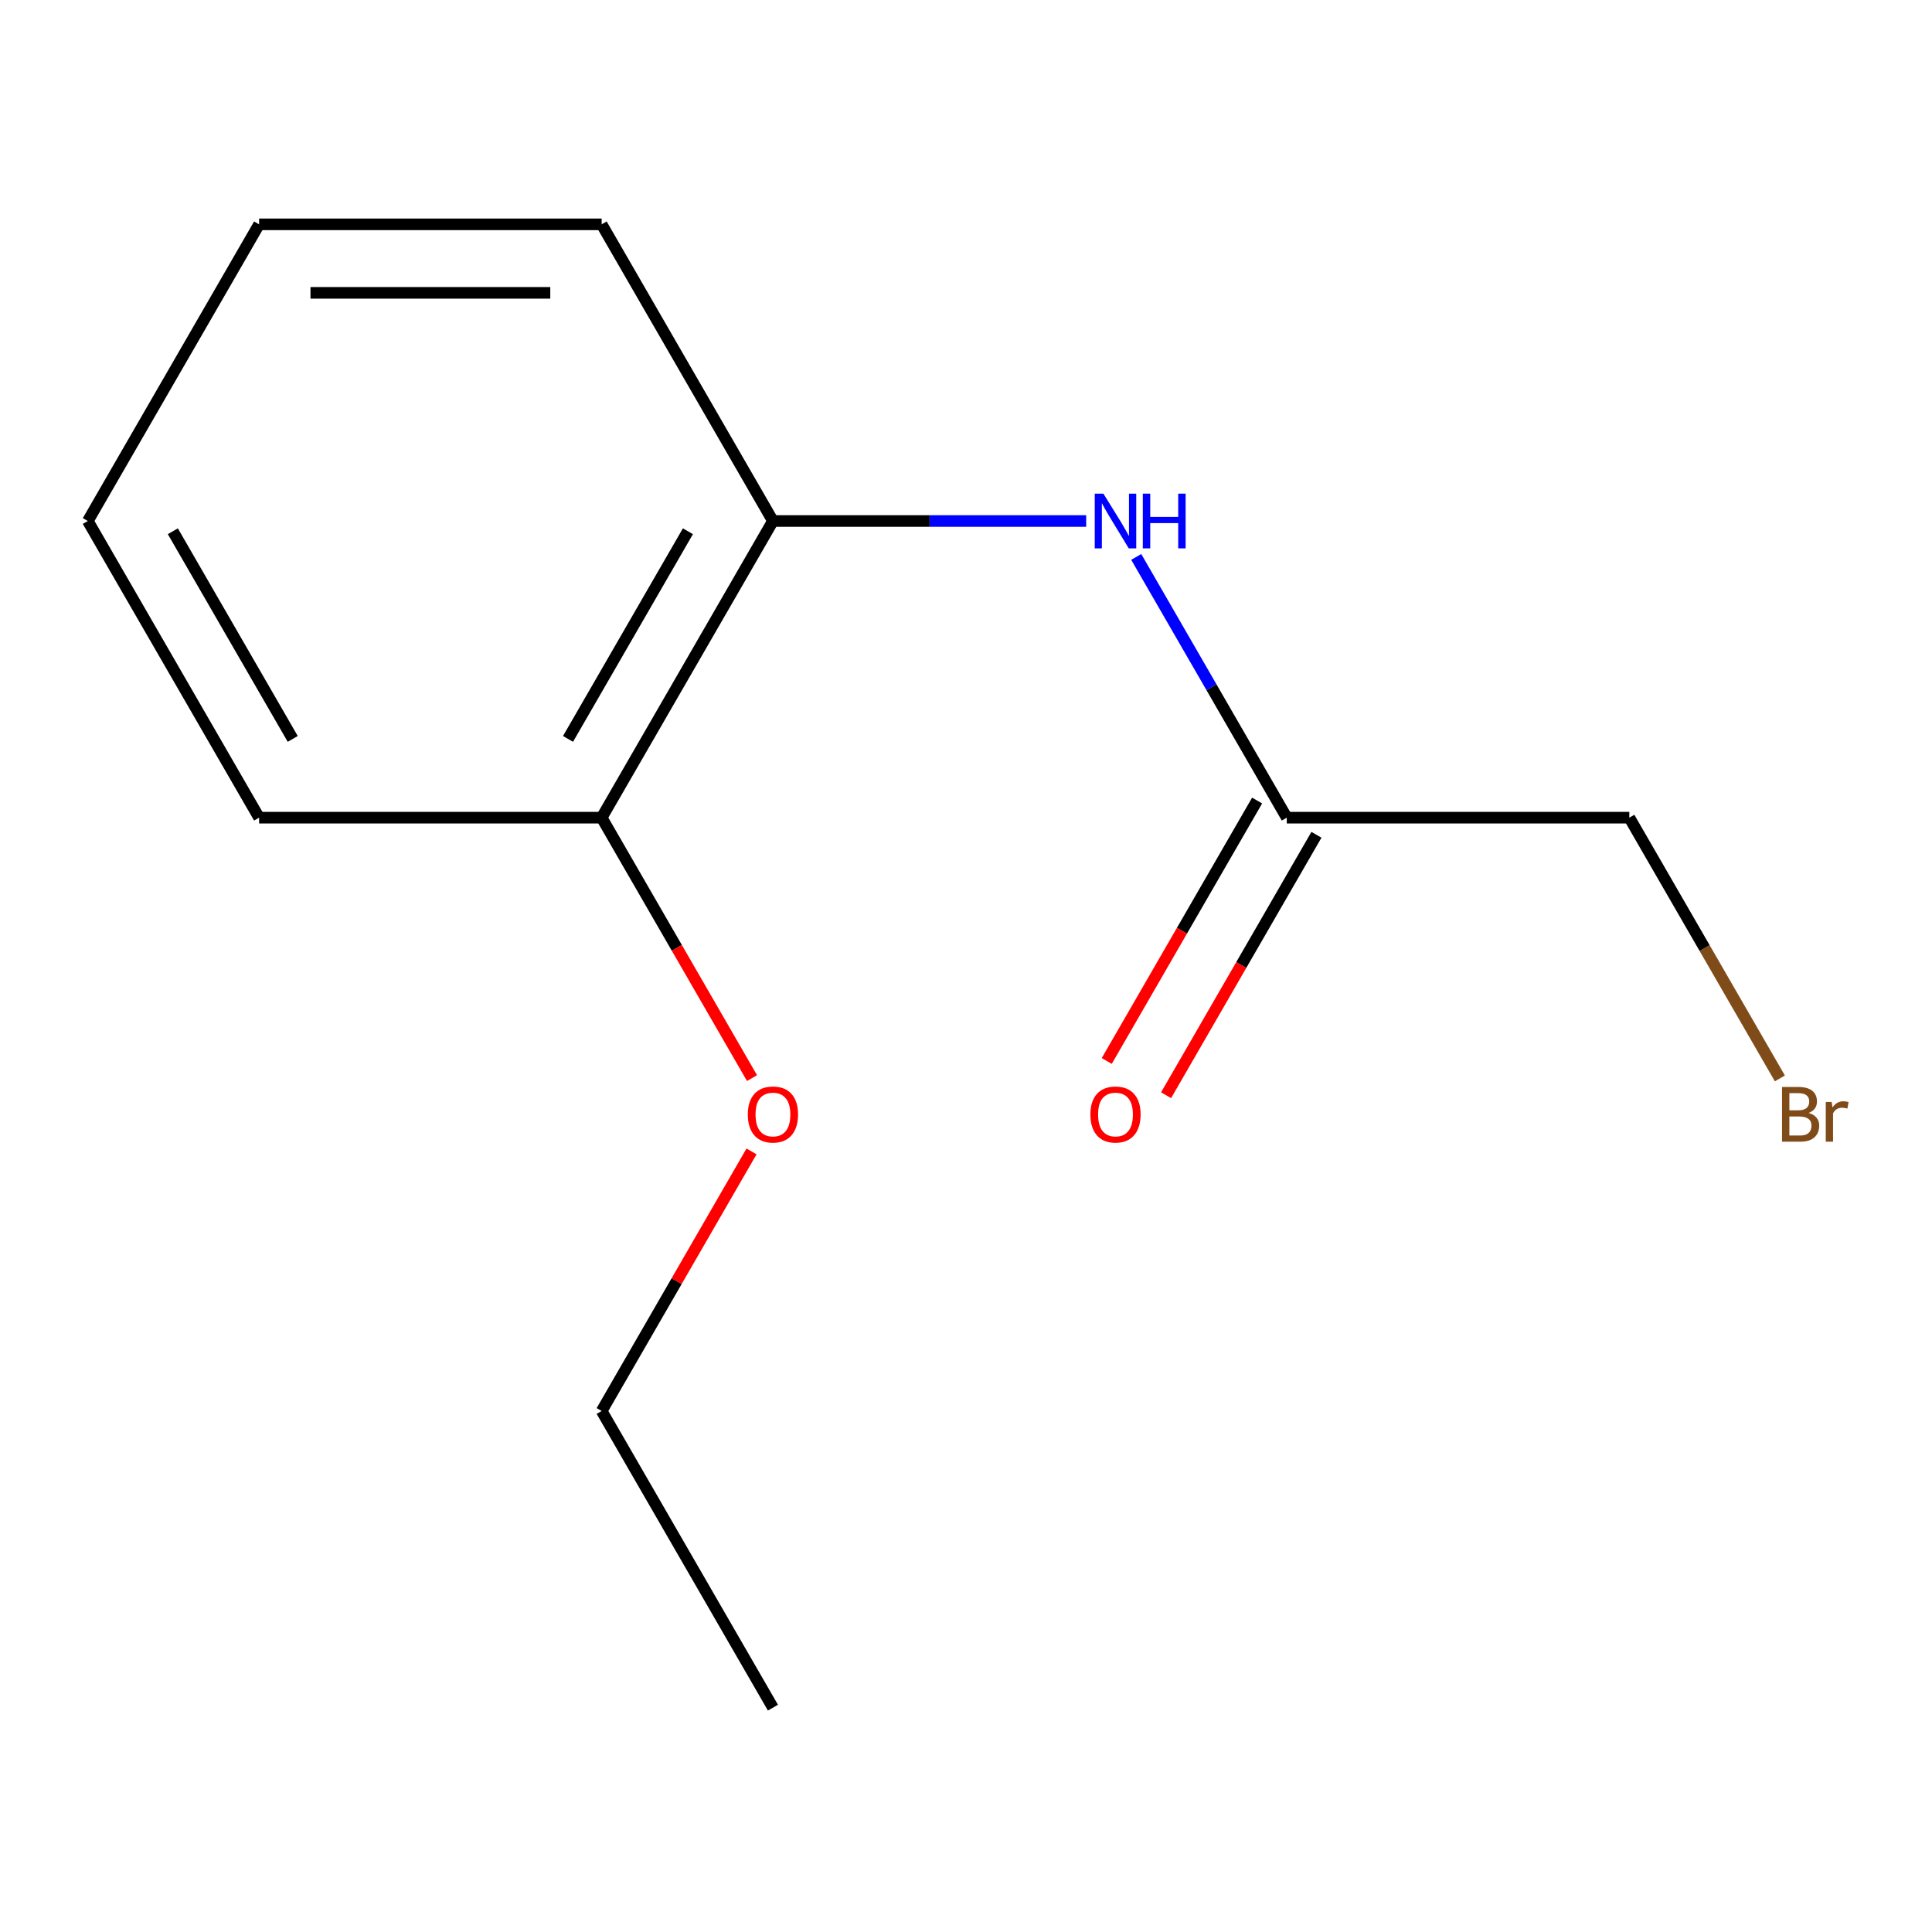 <?xml version='1.0' encoding='iso-8859-1'?>
<svg version='1.1' baseProfile='full'
              xmlns='http://www.w3.org/2000/svg'
                      xmlns:rdkit='http://www.rdkit.org/xml'
                      xmlns:xlink='http://www.w3.org/1999/xlink'
                  xml:space='preserve'
width='1000px' height='1000px' viewBox='0 0 1000 1000'>
<!-- END OF HEADER -->
<rect style='opacity:1.0;fill:#FFFFFF;stroke:none' width='1000' height='1000' x='0' y='0'> </rect>
<path class='bond-0' d='M 562.206,269.67 L 481.139,269.67' style='fill:none;fill-rule:evenodd;stroke:#0000FF;stroke-width:6px;stroke-linecap:butt;stroke-linejoin:miter;stroke-opacity:1' />
<path class='bond-0' d='M 481.139,269.67 L 400.071,269.67' style='fill:none;fill-rule:evenodd;stroke:#000000;stroke-width:6px;stroke-linecap:butt;stroke-linejoin:miter;stroke-opacity:1' />
<path class='bond-1' d='M 588.114,288.263 L 627.073,355.743' style='fill:none;fill-rule:evenodd;stroke:#0000FF;stroke-width:6px;stroke-linecap:butt;stroke-linejoin:miter;stroke-opacity:1' />
<path class='bond-1' d='M 627.073,355.743 L 666.033,423.223' style='fill:none;fill-rule:evenodd;stroke:#000000;stroke-width:6px;stroke-linecap:butt;stroke-linejoin:miter;stroke-opacity:1' />
<path class='bond-2' d='M 400.071,269.67 L 311.417,423.223' style='fill:none;fill-rule:evenodd;stroke:#000000;stroke-width:6px;stroke-linecap:butt;stroke-linejoin:miter;stroke-opacity:1' />
<path class='bond-2' d='M 356.062,274.972 L 294.004,382.459' style='fill:none;fill-rule:evenodd;stroke:#000000;stroke-width:6px;stroke-linecap:butt;stroke-linejoin:miter;stroke-opacity:1' />
<path class='bond-7' d='M 400.071,269.67 L 311.417,116.117' style='fill:none;fill-rule:evenodd;stroke:#000000;stroke-width:6px;stroke-linecap:butt;stroke-linejoin:miter;stroke-opacity:1' />
<path class='bond-3' d='M 650.678,414.358 L 611.764,481.758' style='fill:none;fill-rule:evenodd;stroke:#000000;stroke-width:6px;stroke-linecap:butt;stroke-linejoin:miter;stroke-opacity:1' />
<path class='bond-3' d='M 611.764,481.758 L 572.851,549.159' style='fill:none;fill-rule:evenodd;stroke:#FF0000;stroke-width:6px;stroke-linecap:butt;stroke-linejoin:miter;stroke-opacity:1' />
<path class='bond-3' d='M 681.388,432.089 L 642.475,499.489' style='fill:none;fill-rule:evenodd;stroke:#000000;stroke-width:6px;stroke-linecap:butt;stroke-linejoin:miter;stroke-opacity:1' />
<path class='bond-3' d='M 642.475,499.489 L 603.561,566.889' style='fill:none;fill-rule:evenodd;stroke:#FF0000;stroke-width:6px;stroke-linecap:butt;stroke-linejoin:miter;stroke-opacity:1' />
<path class='bond-6' d='M 666.033,423.223 L 843.341,423.223' style='fill:none;fill-rule:evenodd;stroke:#000000;stroke-width:6px;stroke-linecap:butt;stroke-linejoin:miter;stroke-opacity:1' />
<path class='bond-4' d='M 311.417,423.223 L 350.33,490.624' style='fill:none;fill-rule:evenodd;stroke:#000000;stroke-width:6px;stroke-linecap:butt;stroke-linejoin:miter;stroke-opacity:1' />
<path class='bond-4' d='M 350.33,490.624 L 389.244,558.024' style='fill:none;fill-rule:evenodd;stroke:#FF0000;stroke-width:6px;stroke-linecap:butt;stroke-linejoin:miter;stroke-opacity:1' />
<path class='bond-8' d='M 311.417,423.223 L 134.109,423.223' style='fill:none;fill-rule:evenodd;stroke:#000000;stroke-width:6px;stroke-linecap:butt;stroke-linejoin:miter;stroke-opacity:1' />
<path class='bond-9' d='M 388.99,595.969 L 350.203,663.15' style='fill:none;fill-rule:evenodd;stroke:#FF0000;stroke-width:6px;stroke-linecap:butt;stroke-linejoin:miter;stroke-opacity:1' />
<path class='bond-9' d='M 350.203,663.15 L 311.417,730.33' style='fill:none;fill-rule:evenodd;stroke:#000000;stroke-width:6px;stroke-linecap:butt;stroke-linejoin:miter;stroke-opacity:1' />
<path class='bond-5' d='M 921.261,558.184 L 882.301,490.704' style='fill:none;fill-rule:evenodd;stroke:#7F4C19;stroke-width:6px;stroke-linecap:butt;stroke-linejoin:miter;stroke-opacity:1' />
<path class='bond-5' d='M 882.301,490.704 L 843.341,423.223' style='fill:none;fill-rule:evenodd;stroke:#000000;stroke-width:6px;stroke-linecap:butt;stroke-linejoin:miter;stroke-opacity:1' />
<path class='bond-11' d='M 311.417,116.117 L 134.109,116.117' style='fill:none;fill-rule:evenodd;stroke:#000000;stroke-width:6px;stroke-linecap:butt;stroke-linejoin:miter;stroke-opacity:1' />
<path class='bond-11' d='M 284.821,151.578 L 160.705,151.578' style='fill:none;fill-rule:evenodd;stroke:#000000;stroke-width:6px;stroke-linecap:butt;stroke-linejoin:miter;stroke-opacity:1' />
<path class='bond-13' d='M 134.109,423.223 L 45.455,269.67' style='fill:none;fill-rule:evenodd;stroke:#000000;stroke-width:6px;stroke-linecap:butt;stroke-linejoin:miter;stroke-opacity:1' />
<path class='bond-13' d='M 151.521,382.459 L 89.463,274.972' style='fill:none;fill-rule:evenodd;stroke:#000000;stroke-width:6px;stroke-linecap:butt;stroke-linejoin:miter;stroke-opacity:1' />
<path class='bond-10' d='M 311.417,730.33 L 400.071,883.883' style='fill:none;fill-rule:evenodd;stroke:#000000;stroke-width:6px;stroke-linecap:butt;stroke-linejoin:miter;stroke-opacity:1' />
<path class='bond-12' d='M 134.109,116.117 L 45.455,269.67' style='fill:none;fill-rule:evenodd;stroke:#000000;stroke-width:6px;stroke-linecap:butt;stroke-linejoin:miter;stroke-opacity:1' />
<path  class='atom-0' d='M 571.119 255.51
L 580.399 270.51
Q 581.319 271.99, 582.799 274.67
Q 584.279 277.35, 584.359 277.51
L 584.359 255.51
L 588.119 255.51
L 588.119 283.83
L 584.239 283.83
L 574.279 267.43
Q 573.119 265.51, 571.879 263.31
Q 570.679 261.11, 570.319 260.43
L 570.319 283.83
L 566.639 283.83
L 566.639 255.51
L 571.119 255.51
' fill='#0000FF'/>
<path  class='atom-0' d='M 591.519 255.51
L 595.359 255.51
L 595.359 267.55
L 609.839 267.55
L 609.839 255.51
L 613.679 255.51
L 613.679 283.83
L 609.839 283.83
L 609.839 270.75
L 595.359 270.75
L 595.359 283.83
L 591.519 283.83
L 591.519 255.51
' fill='#0000FF'/>
<path  class='atom-4' d='M 564.379 576.857
Q 564.379 570.057, 567.739 566.257
Q 571.099 562.457, 577.379 562.457
Q 583.659 562.457, 587.019 566.257
Q 590.379 570.057, 590.379 576.857
Q 590.379 583.737, 586.979 587.657
Q 583.579 591.537, 577.379 591.537
Q 571.139 591.537, 567.739 587.657
Q 564.379 583.777, 564.379 576.857
M 577.379 588.337
Q 581.699 588.337, 584.019 585.457
Q 586.379 582.537, 586.379 576.857
Q 586.379 571.297, 584.019 568.497
Q 581.699 565.657, 577.379 565.657
Q 573.059 565.657, 570.699 568.457
Q 568.379 571.257, 568.379 576.857
Q 568.379 582.577, 570.699 585.457
Q 573.059 588.337, 577.379 588.337
' fill='#FF0000'/>
<path  class='atom-5' d='M 387.071 576.857
Q 387.071 570.057, 390.431 566.257
Q 393.791 562.457, 400.071 562.457
Q 406.351 562.457, 409.711 566.257
Q 413.071 570.057, 413.071 576.857
Q 413.071 583.737, 409.671 587.657
Q 406.271 591.537, 400.071 591.537
Q 393.831 591.537, 390.431 587.657
Q 387.071 583.777, 387.071 576.857
M 400.071 588.337
Q 404.391 588.337, 406.711 585.457
Q 409.071 582.537, 409.071 576.857
Q 409.071 571.297, 406.711 568.497
Q 404.391 565.657, 400.071 565.657
Q 395.751 565.657, 393.391 568.457
Q 391.071 571.257, 391.071 576.857
Q 391.071 582.577, 393.391 585.457
Q 395.751 588.337, 400.071 588.337
' fill='#FF0000'/>
<path  class='atom-6' d='M 936.135 576.057
Q 938.855 576.817, 940.215 578.497
Q 941.615 580.137, 941.615 582.577
Q 941.615 586.497, 939.095 588.737
Q 936.615 590.937, 931.895 590.937
L 922.375 590.937
L 922.375 562.617
L 930.735 562.617
Q 935.575 562.617, 938.015 564.577
Q 940.455 566.537, 940.455 570.137
Q 940.455 574.417, 936.135 576.057
M 926.175 565.817
L 926.175 574.697
L 930.735 574.697
Q 933.535 574.697, 934.975 573.577
Q 936.455 572.417, 936.455 570.137
Q 936.455 565.817, 930.735 565.817
L 926.175 565.817
M 931.895 587.737
Q 934.655 587.737, 936.135 586.417
Q 937.615 585.097, 937.615 582.577
Q 937.615 580.257, 935.975 579.097
Q 934.375 577.897, 931.295 577.897
L 926.175 577.897
L 926.175 587.737
L 931.895 587.737
' fill='#7F4C19'/>
<path  class='atom-6' d='M 948.055 570.377
L 948.495 573.217
Q 950.655 570.017, 954.175 570.017
Q 955.295 570.017, 956.815 570.417
L 956.215 573.777
Q 954.495 573.377, 953.535 573.377
Q 951.855 573.377, 950.735 574.057
Q 949.655 574.697, 948.775 576.257
L 948.775 590.937
L 945.015 590.937
L 945.015 570.377
L 948.055 570.377
' fill='#7F4C19'/>
</svg>
